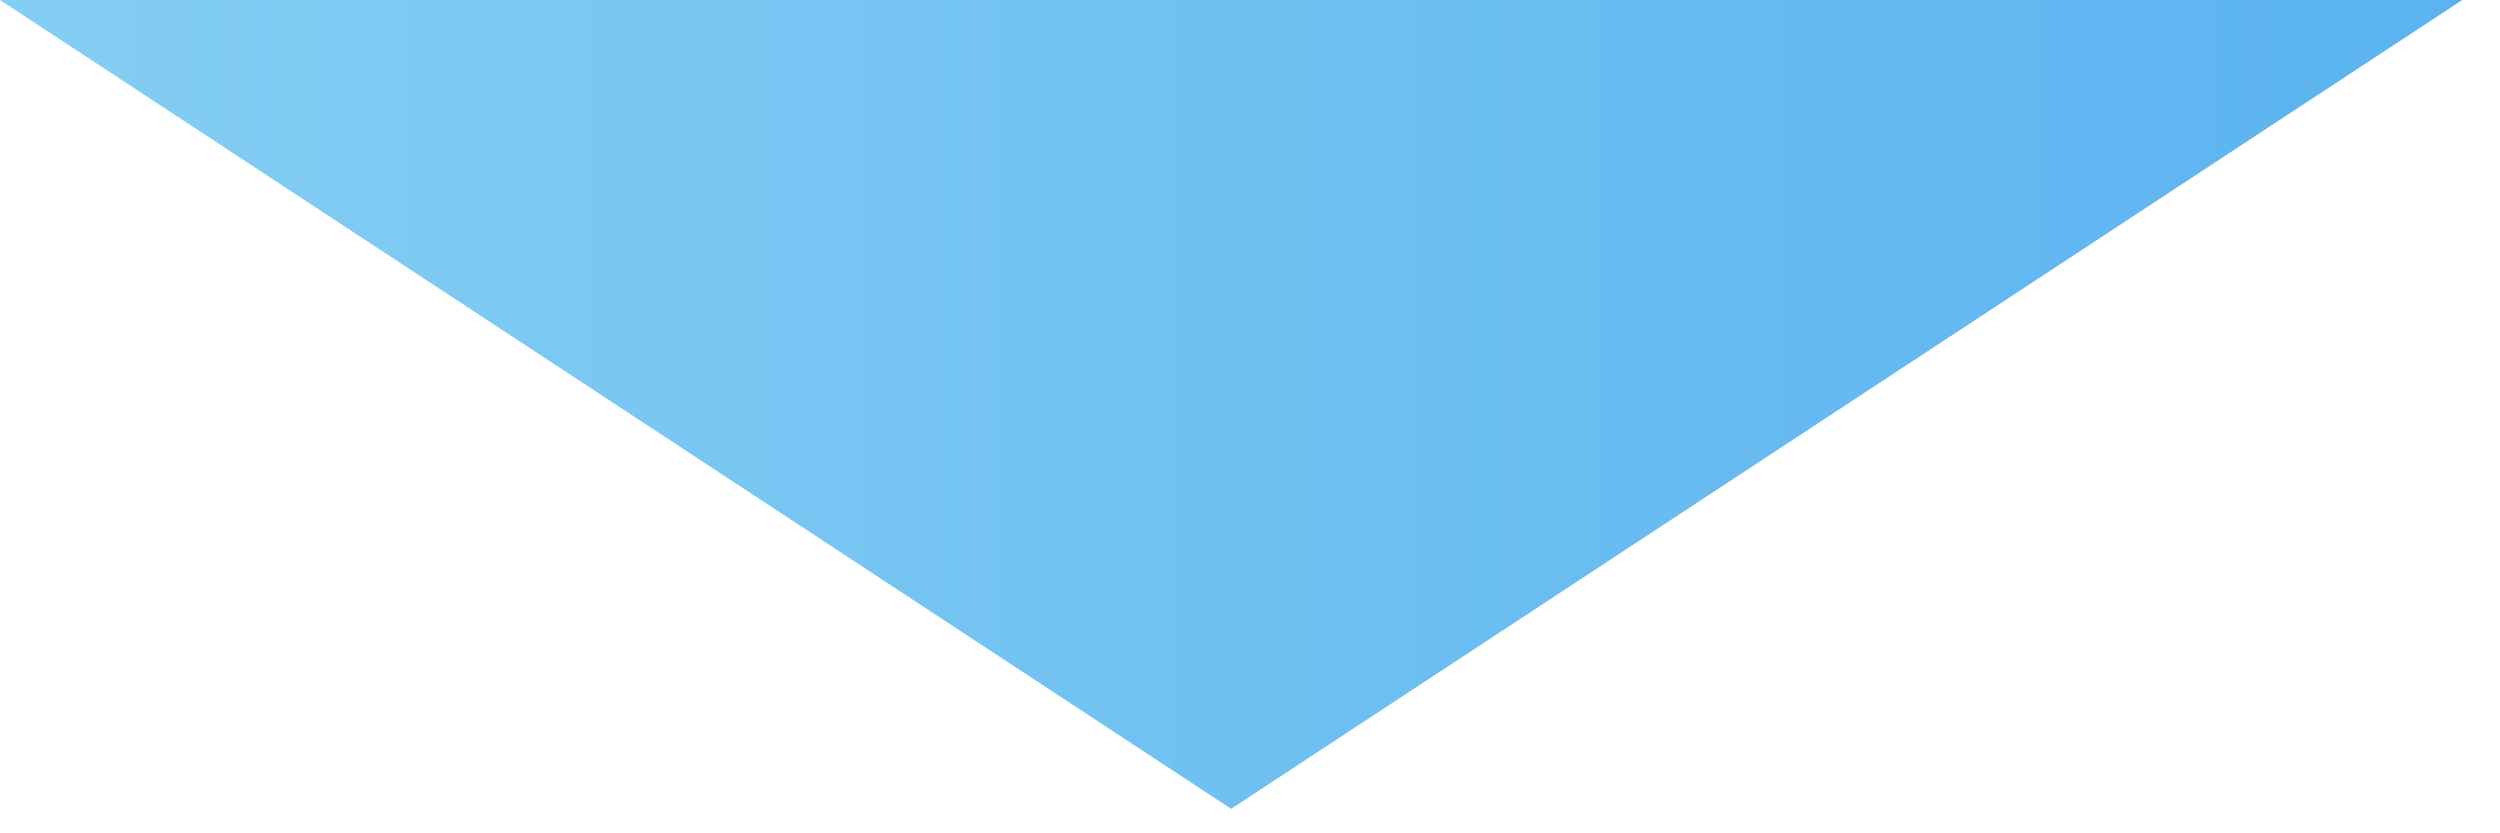 <svg width="51" height="17" viewBox="0 0 51 17" fill="none" xmlns="http://www.w3.org/2000/svg">
<path d="M25.115 16.5L9.07187e-06 -2.82351e-06L50.23 1.56769e-06L25.115 16.5Z" fill="url(#paint0_linear_32_712)"/>
<defs>
<linearGradient id="paint0_linear_32_712" x1="54.115" y1="5.5" x2="-3.885" y2="5.5" gradientUnits="userSpaceOnUse">
<stop stop-color="#57B1F0"/>
<stop offset="1" stop-color="#88D0F3"/>
</linearGradient>
</defs>
</svg>

